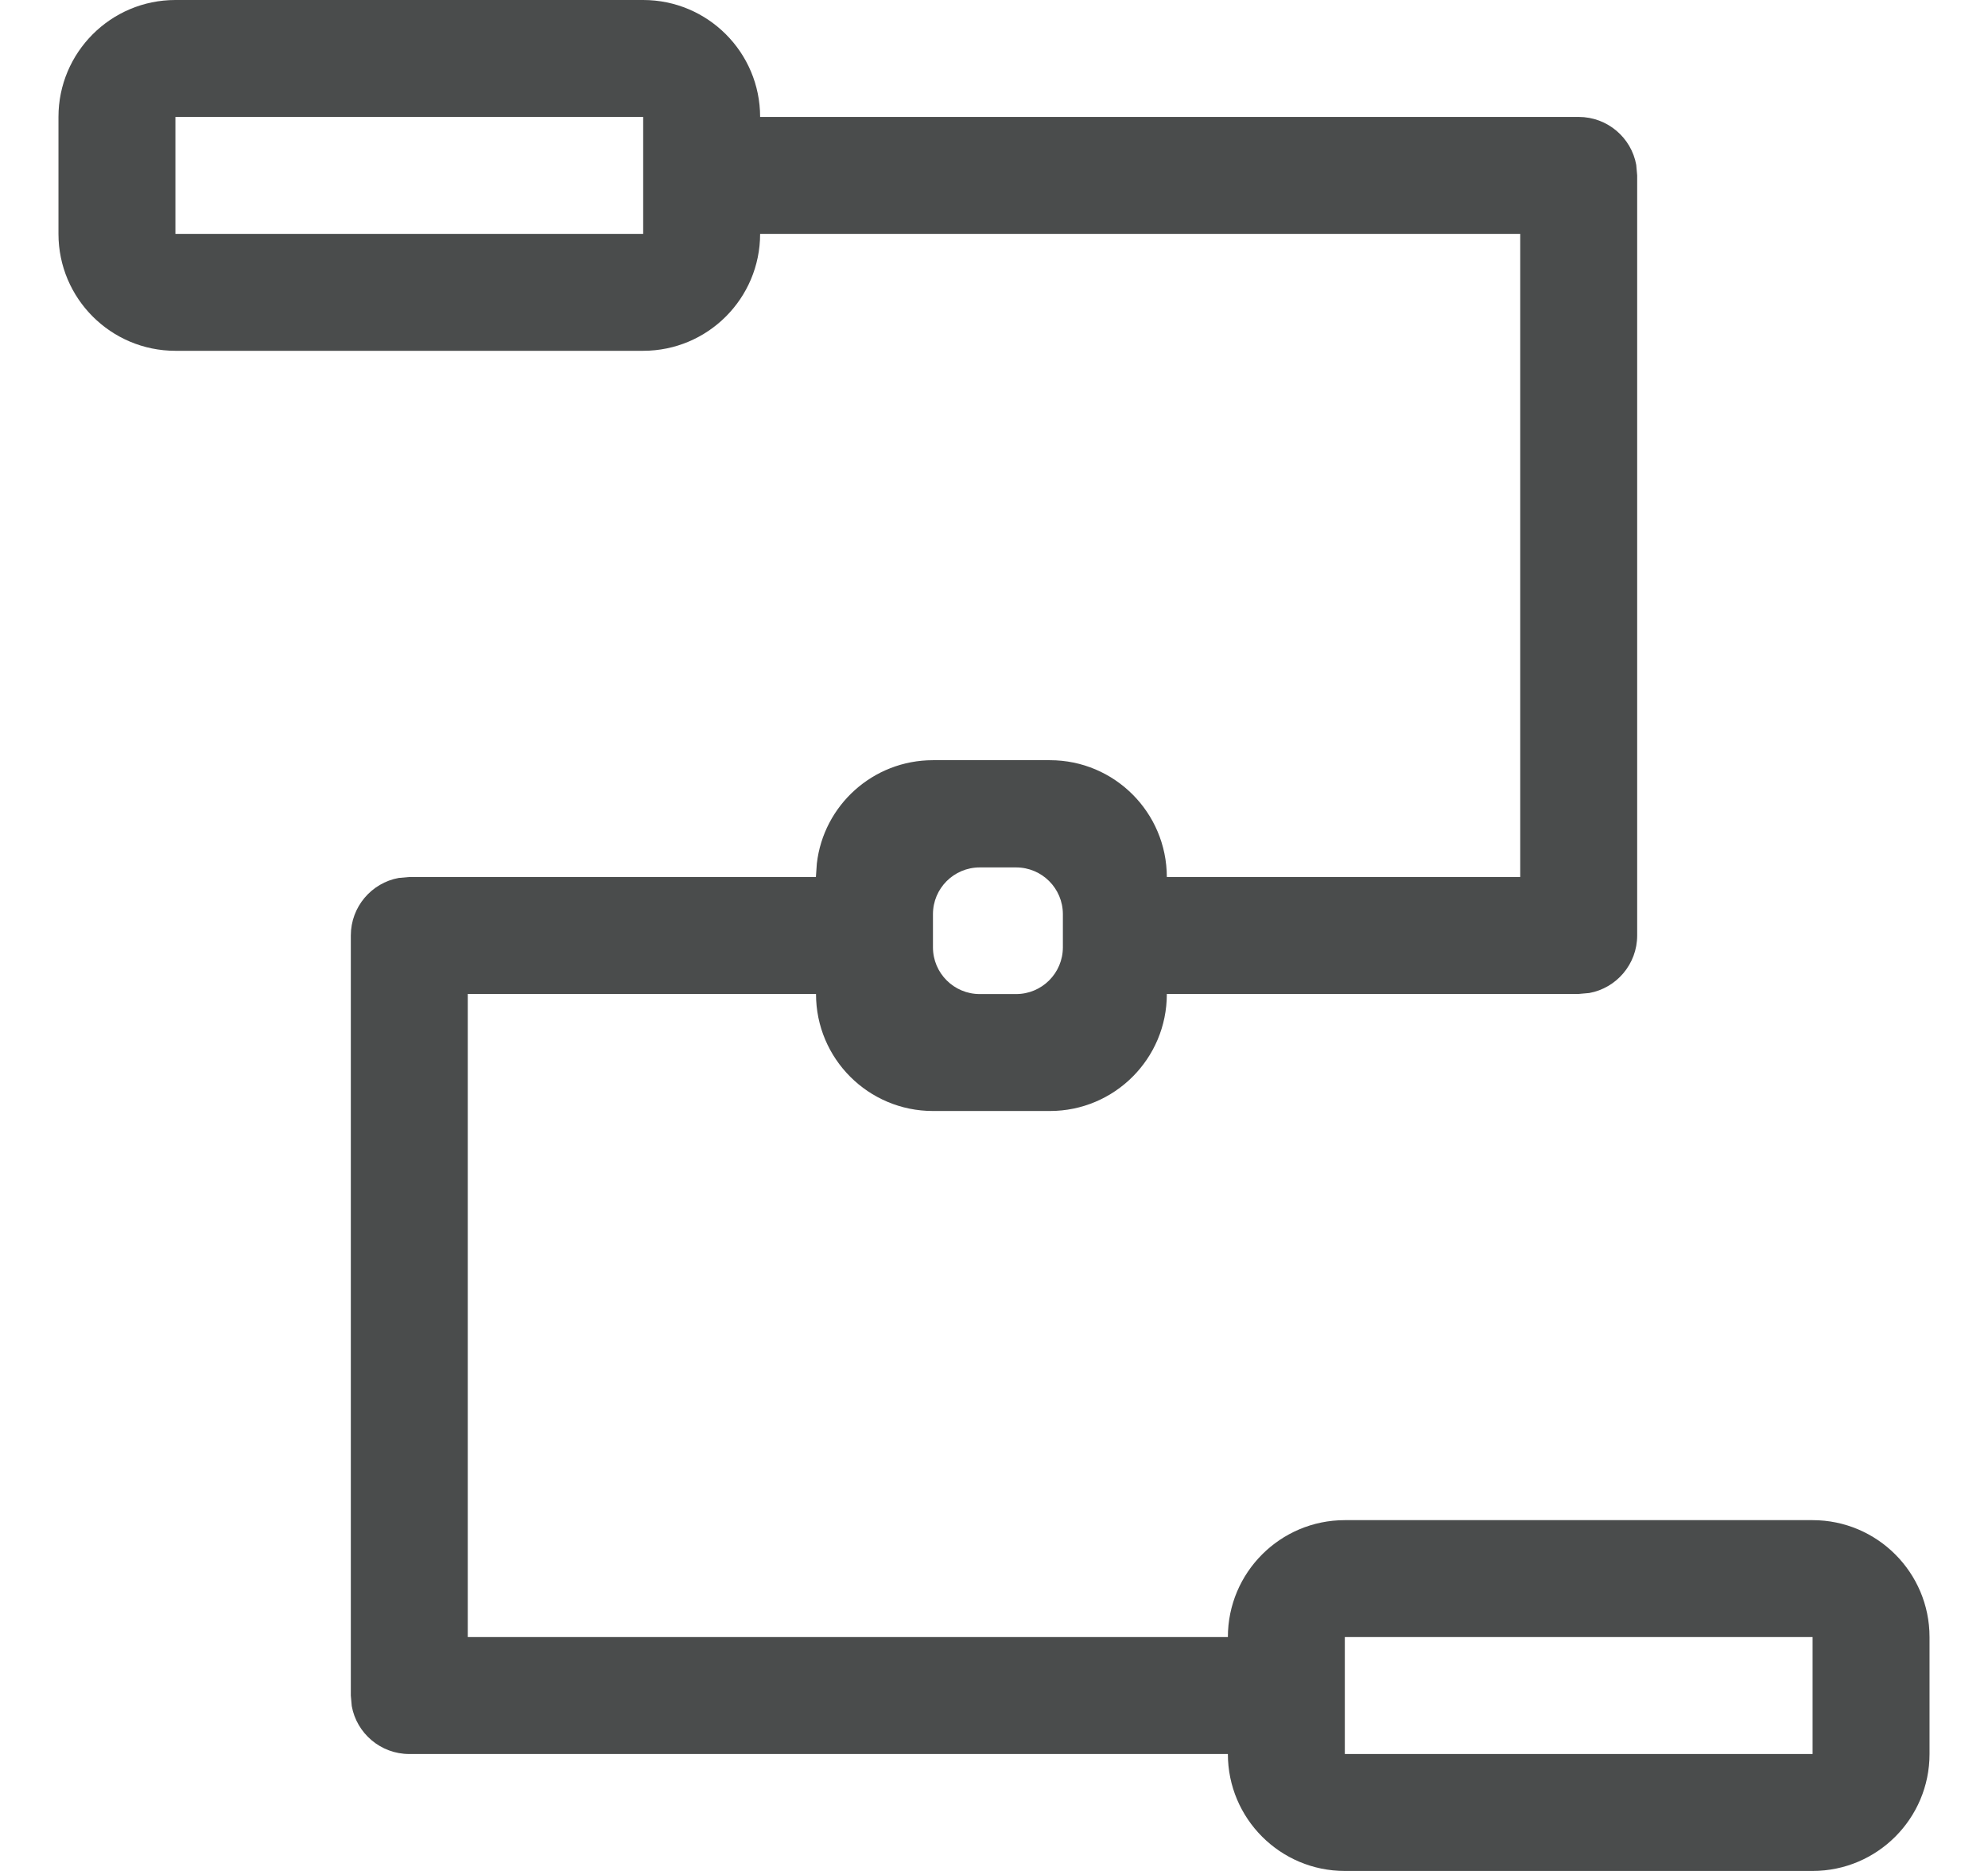 <svg width="17" height="16" viewBox="0 0 17 16" fill="none" xmlns="http://www.w3.org/2000/svg"><path fill-rule="evenodd" clip-rule="evenodd" d="M6.5 1C6.5 0.448 6.052 0 5.5 0H1.5C0.948 0 0.5 0.448 0.5 1V2C0.5 2.552 0.948 3 1.5 3H5.5C6.052 3 6.5 2.552 6.5 2H13V7.5L9.978 7.5C9.977 6.948 9.53 6.501 8.978 6.501H7.978C7.465 6.501 7.042 6.887 6.985 7.385L6.977 7.5H3.5L3.41 7.508C3.177 7.55 3 7.755 3 8V14.5L3.008 14.59C3.05 14.823 3.255 15 3.5 15H10.5C10.5 15.552 10.948 16 11.5 16H15.5C16.052 16 16.5 15.552 16.5 15V14C16.5 13.448 16.052 13 15.5 13H11.5C10.948 13 10.5 13.448 10.5 14H4V8.5H6.977L6.978 8.501C6.978 9.054 7.426 9.501 7.978 9.501H8.978C9.53 9.501 9.978 9.054 9.978 8.501L9.977 8.5H13.5L13.59 8.492C13.823 8.45 14 8.245 14 8V1.5L13.992 1.41C13.95 1.177 13.745 1 13.5 1H6.5ZM8.689 7.418H8.378C8.157 7.418 7.978 7.597 7.978 7.818V8.101C7.978 8.322 8.157 8.501 8.378 8.501H8.689C8.91 8.501 9.089 8.322 9.089 8.101V7.818C9.089 7.597 8.91 7.418 8.689 7.418ZM1.5 1H5.5V2H1.5V1ZM11.5 14H15.5V15H11.5V14Z" fill="#4A4C4C"/></svg>